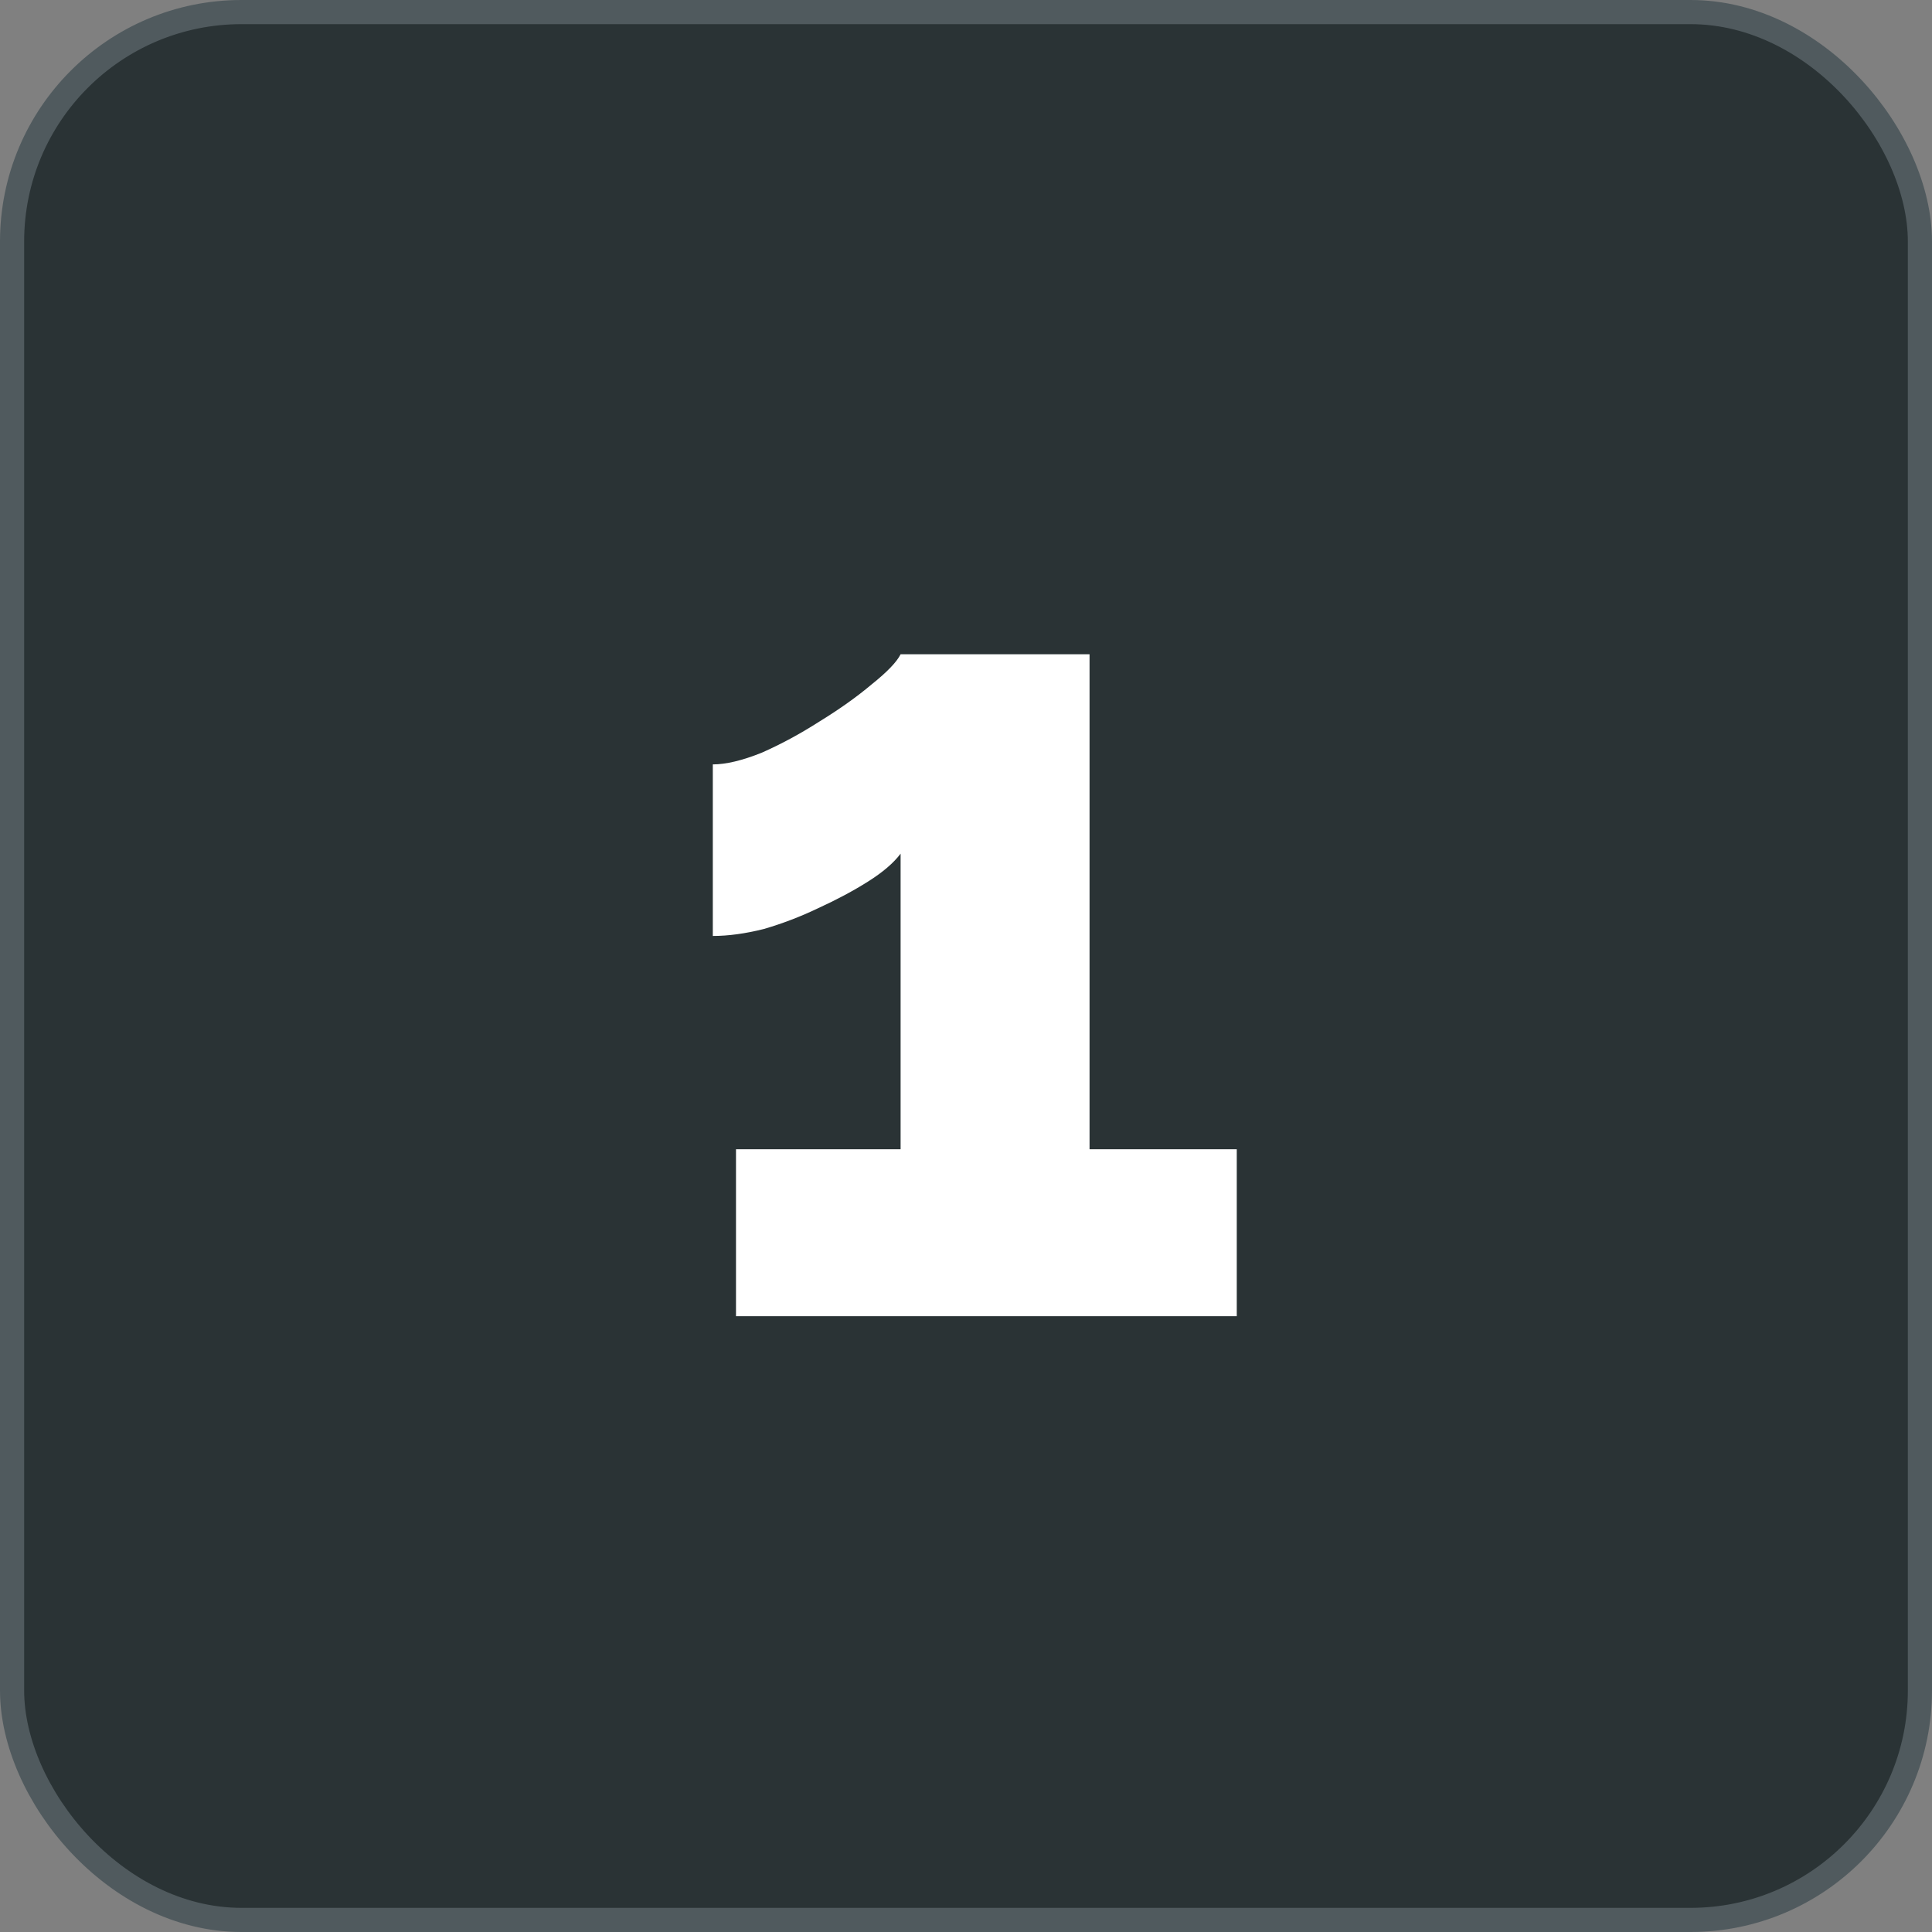 <svg xmlns="http://www.w3.org/2000/svg" width="80" height="80" viewBox="0 0 80 80" fill="none"><rect x="0" y="0" width="80" height="80" fill="#808080" stroke="none"/><rect x="0.5" y="0.5" width="79" height="79" rx="9.5" fill="#2A3335"></rect><rect x="0.5" y="0.5" width="79" height="79" rx="9.5" stroke="#505A5E"></rect><path d="M51.212 47.588V54.5H30.476V47.588H37.292V35.348C37.004 35.732 36.556 36.116 35.948 36.5C35.34 36.884 34.652 37.252 33.884 37.604C33.148 37.956 32.396 38.244 31.628 38.468C30.86 38.66 30.156 38.756 29.516 38.756V31.652C30.06 31.652 30.732 31.492 31.532 31.172C32.332 30.82 33.132 30.388 33.932 29.876C34.764 29.364 35.484 28.852 36.092 28.34C36.732 27.828 37.132 27.412 37.292 27.092H45.116V47.588H51.212Z" fill="white"></path></svg>